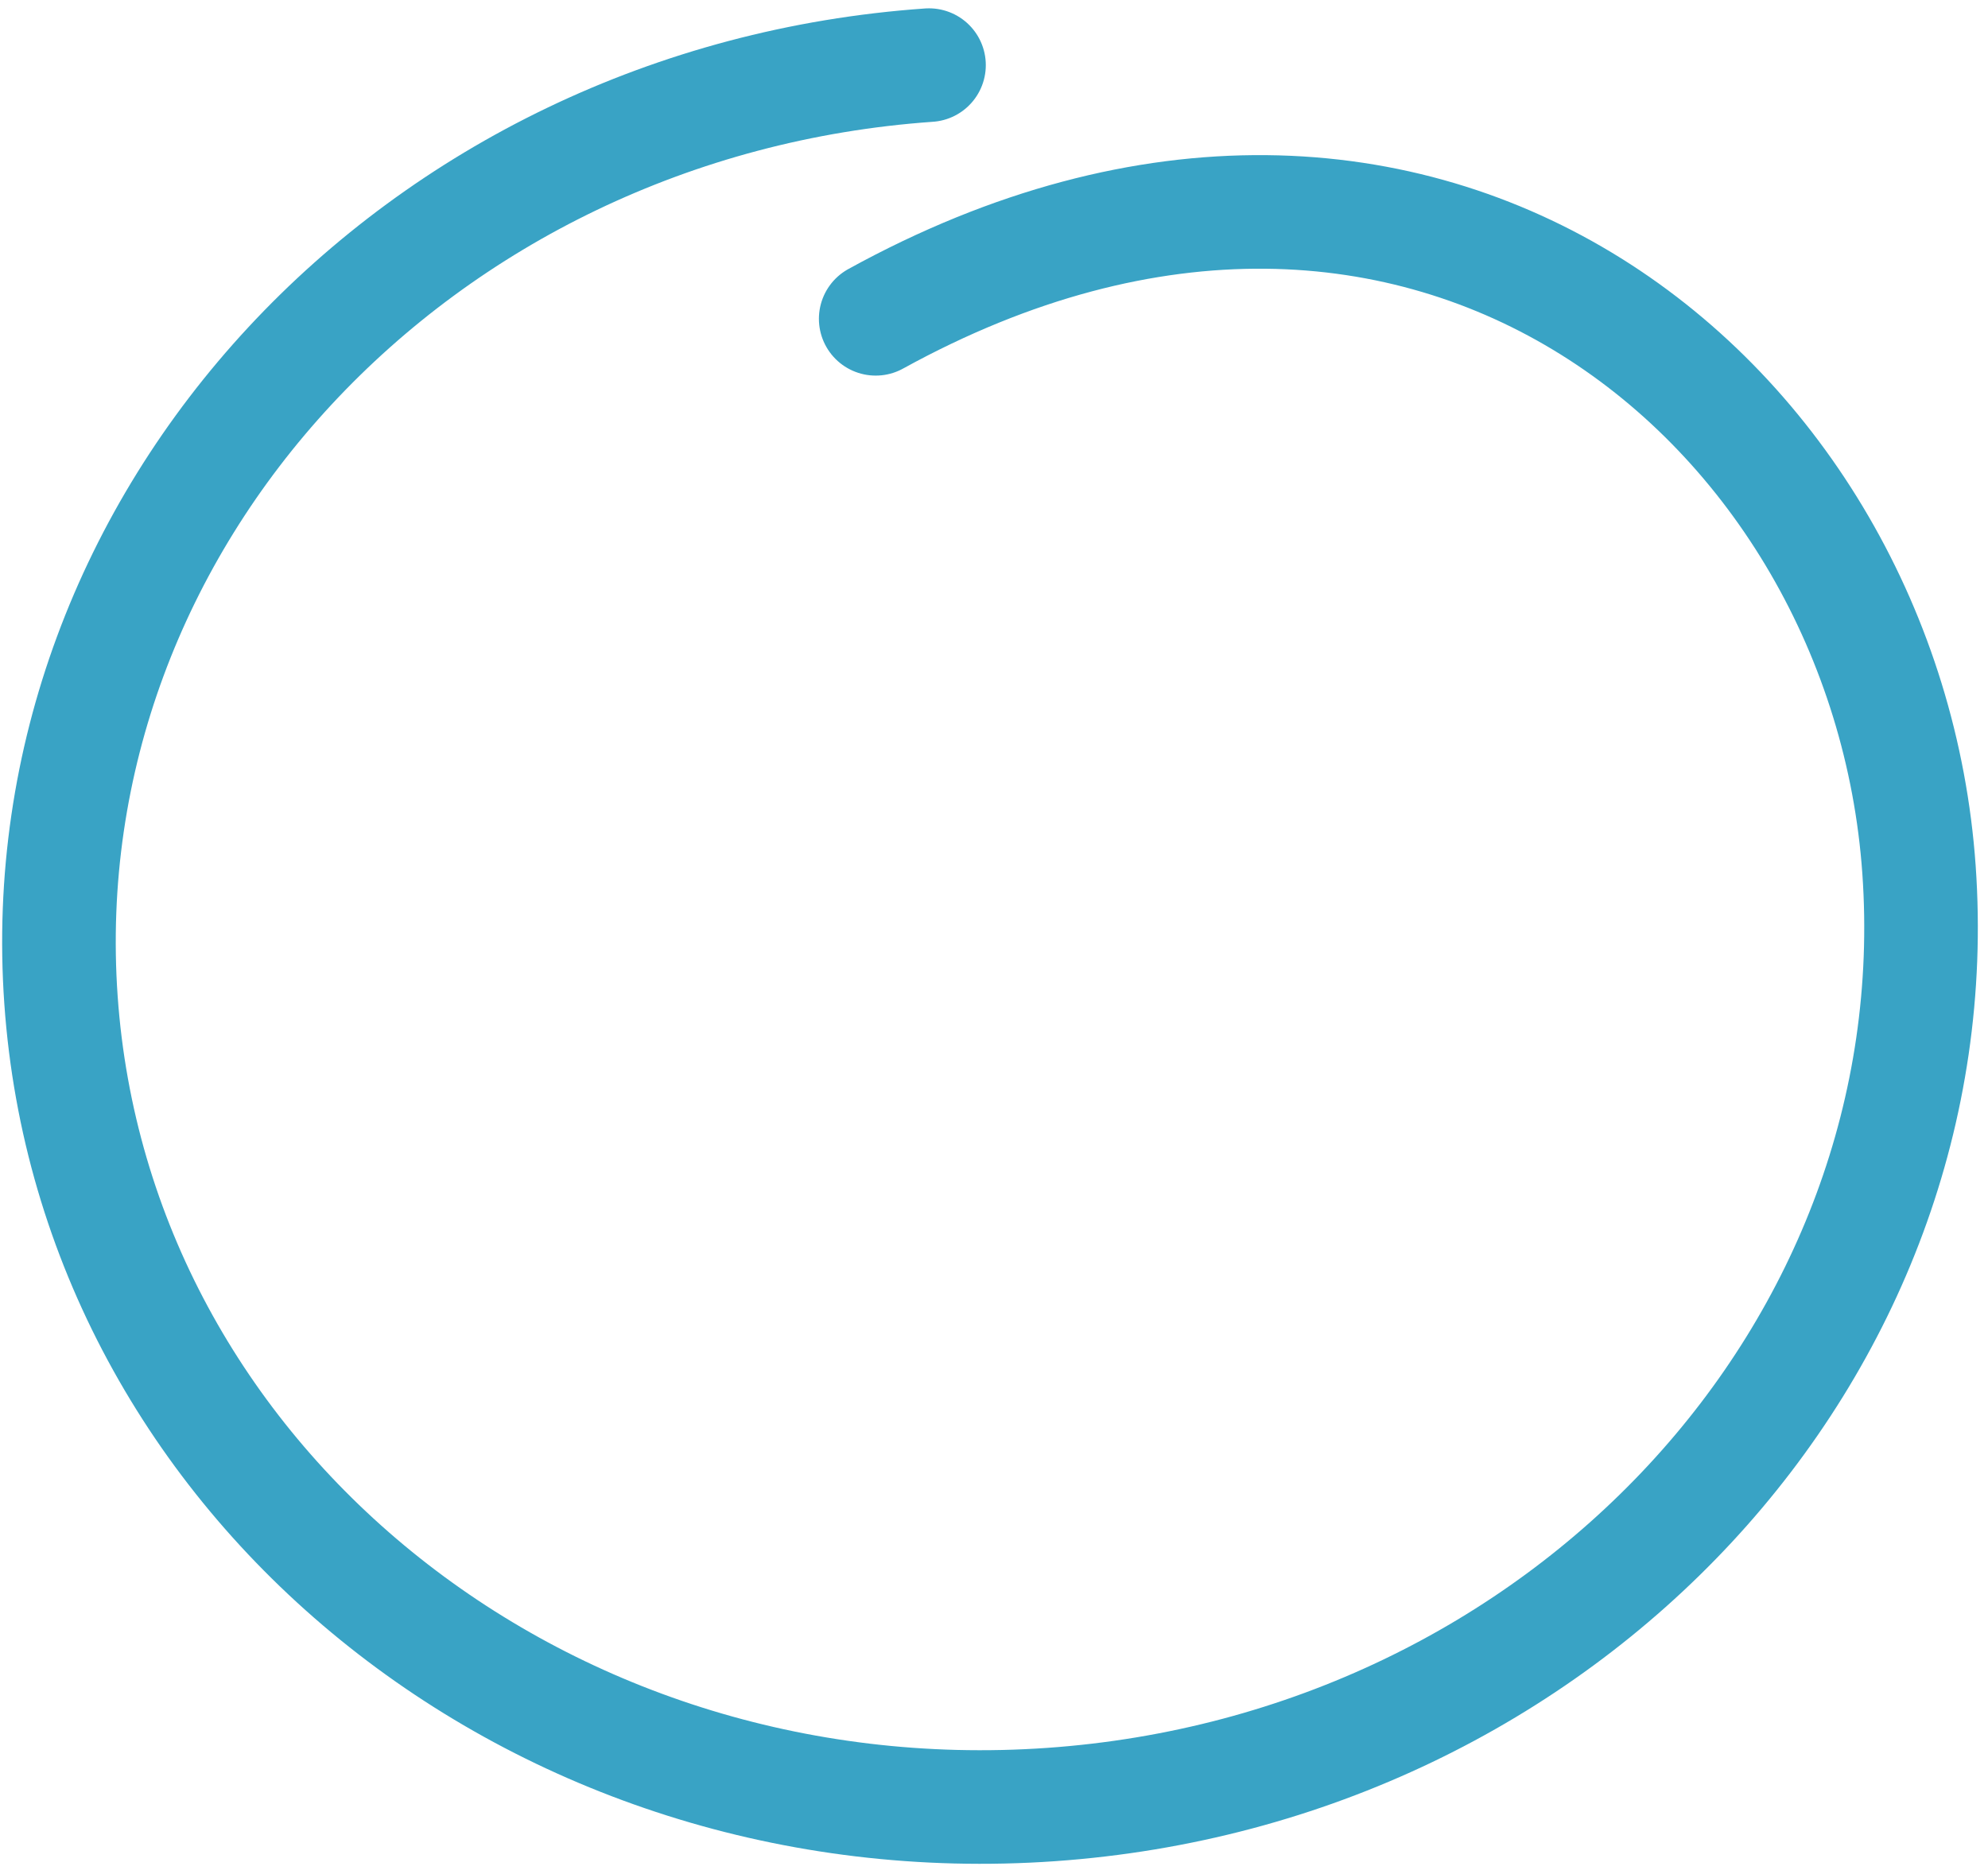 <?xml version="1.0" encoding="UTF-8"?> <svg xmlns="http://www.w3.org/2000/svg" width="105" height="99" viewBox="0 0 105 99" fill="none"> <path d="M49.067 3.44C21.968 5.34 1.442 27.45 3.221 52.823C5 78.196 28.411 97.225 55.51 95.325C82.609 93.425 103.135 71.315 101.356 45.942C99.633 21.37 75.249 0.872 46.252 16.841" stroke="#39A3C5" stroke-width="6" stroke-linecap="round"></path> </svg> 